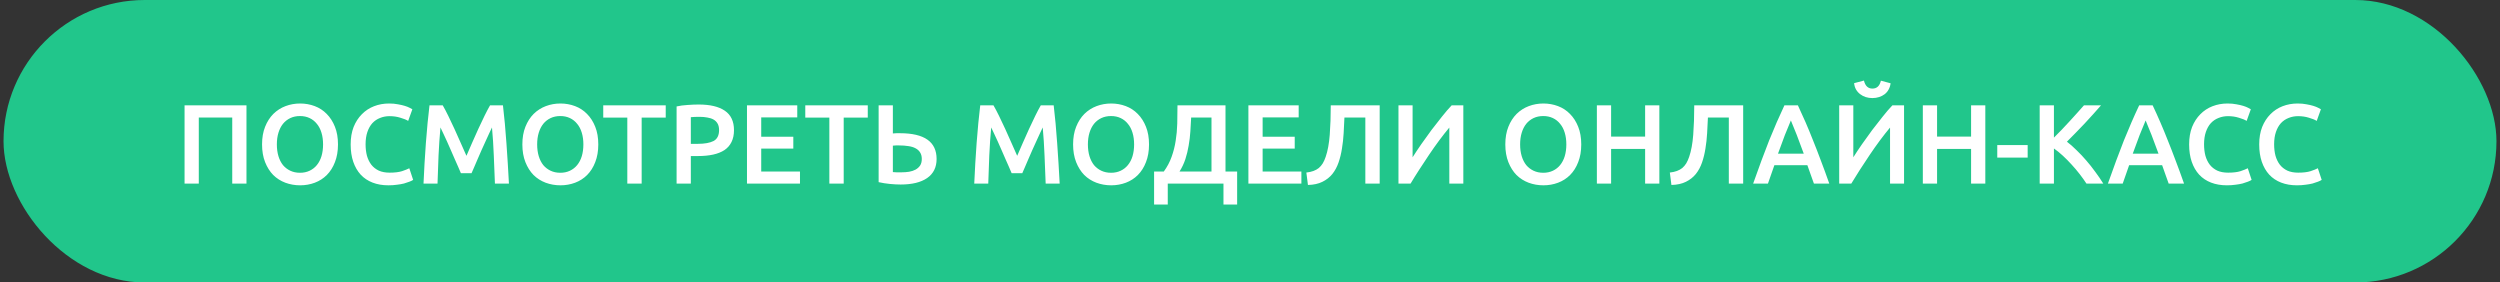 <svg width="354" height="40" viewBox="0 0 354 40" fill="none" xmlns="http://www.w3.org/2000/svg">
<rect x="0" y="0" width="354" height="40" fill="#333333" stroke="none"/>
<rect x="0.5" width="353" height="40" rx="20" fill="#21C68B"/>
<path d="M34.901 14.912V26H32.885V16.64H28.149V26H26.133V14.912H34.901ZM39.203 20.448C39.203 21.056 39.277 21.611 39.427 22.112C39.576 22.603 39.789 23.024 40.067 23.376C40.355 23.717 40.701 23.984 41.107 24.176C41.512 24.368 41.971 24.464 42.483 24.464C42.984 24.464 43.437 24.368 43.843 24.176C44.248 23.984 44.589 23.717 44.867 23.376C45.155 23.024 45.373 22.603 45.523 22.112C45.672 21.611 45.747 21.056 45.747 20.448C45.747 19.84 45.672 19.291 45.523 18.8C45.373 18.299 45.155 17.877 44.867 17.536C44.589 17.184 44.248 16.912 43.843 16.72C43.437 16.528 42.984 16.432 42.483 16.432C41.971 16.432 41.512 16.528 41.107 16.72C40.701 16.912 40.355 17.184 40.067 17.536C39.789 17.888 39.576 18.309 39.427 18.8C39.277 19.291 39.203 19.84 39.203 20.448ZM47.859 20.448C47.859 21.397 47.715 22.235 47.427 22.96C47.149 23.685 46.765 24.293 46.275 24.784C45.795 25.264 45.229 25.627 44.579 25.872C43.928 26.117 43.235 26.24 42.499 26.24C41.763 26.24 41.064 26.117 40.403 25.872C39.752 25.627 39.181 25.264 38.691 24.784C38.211 24.293 37.827 23.685 37.539 22.96C37.251 22.235 37.107 21.397 37.107 20.448C37.107 19.499 37.251 18.667 37.539 17.952C37.827 17.227 38.216 16.619 38.707 16.128C39.208 15.637 39.784 15.269 40.435 15.024C41.085 14.779 41.773 14.656 42.499 14.656C43.224 14.656 43.912 14.779 44.563 15.024C45.213 15.269 45.779 15.637 46.259 16.128C46.749 16.619 47.139 17.227 47.427 17.952C47.715 18.667 47.859 19.499 47.859 20.448ZM54.998 26.24C54.166 26.24 53.419 26.112 52.758 25.856C52.097 25.6 51.537 25.227 51.078 24.736C50.62 24.235 50.267 23.627 50.022 22.912C49.777 22.197 49.654 21.376 49.654 20.448C49.654 19.52 49.793 18.699 50.07 17.984C50.358 17.269 50.748 16.667 51.238 16.176C51.729 15.675 52.305 15.296 52.966 15.04C53.627 14.784 54.337 14.656 55.094 14.656C55.553 14.656 55.969 14.693 56.342 14.768C56.715 14.832 57.041 14.907 57.318 14.992C57.596 15.077 57.825 15.168 58.006 15.264C58.188 15.36 58.316 15.429 58.39 15.472L57.798 17.12C57.542 16.96 57.174 16.811 56.694 16.672C56.225 16.523 55.713 16.448 55.158 16.448C54.678 16.448 54.23 16.533 53.814 16.704C53.398 16.864 53.035 17.109 52.726 17.44C52.428 17.771 52.193 18.187 52.022 18.688C51.852 19.189 51.766 19.771 51.766 20.432C51.766 21.019 51.83 21.557 51.958 22.048C52.097 22.539 52.305 22.965 52.582 23.328C52.859 23.68 53.212 23.957 53.638 24.16C54.065 24.352 54.577 24.448 55.174 24.448C55.889 24.448 56.47 24.379 56.918 24.24C57.366 24.091 57.713 23.952 57.958 23.824L58.502 25.472C58.374 25.557 58.198 25.643 57.974 25.728C57.761 25.813 57.505 25.899 57.206 25.984C56.907 26.059 56.572 26.117 56.198 26.16C55.825 26.213 55.425 26.24 54.998 26.24ZM62.689 14.912C62.924 15.317 63.185 15.813 63.473 16.4C63.761 16.987 64.055 17.605 64.353 18.256C64.652 18.896 64.945 19.552 65.233 20.224C65.532 20.885 65.804 21.499 66.049 22.064C66.295 21.499 66.561 20.885 66.849 20.224C67.137 19.552 67.431 18.896 67.729 18.256C68.028 17.605 68.321 16.987 68.609 16.4C68.897 15.813 69.159 15.317 69.393 14.912H71.217C71.313 15.723 71.404 16.587 71.489 17.504C71.575 18.411 71.649 19.344 71.713 20.304C71.788 21.253 71.852 22.213 71.905 23.184C71.969 24.144 72.023 25.083 72.065 26H70.081C70.039 24.709 69.985 23.381 69.921 22.016C69.868 20.651 69.783 19.328 69.665 18.048C69.548 18.293 69.409 18.587 69.249 18.928C69.089 19.269 68.919 19.643 68.737 20.048C68.556 20.443 68.369 20.853 68.177 21.28C67.996 21.707 67.815 22.123 67.633 22.528C67.463 22.923 67.303 23.296 67.153 23.648C67.004 23.989 66.876 24.283 66.769 24.528H65.265C65.159 24.283 65.031 23.984 64.881 23.632C64.732 23.28 64.567 22.907 64.385 22.512C64.215 22.107 64.033 21.691 63.841 21.264C63.66 20.837 63.479 20.427 63.297 20.032C63.116 19.637 62.945 19.269 62.785 18.928C62.625 18.576 62.487 18.283 62.369 18.048C62.252 19.328 62.161 20.651 62.097 22.016C62.044 23.381 61.996 24.709 61.953 26H59.969C60.012 25.083 60.06 24.133 60.113 23.152C60.177 22.171 60.241 21.2 60.305 20.24C60.38 19.269 60.46 18.331 60.545 17.424C60.631 16.517 60.721 15.68 60.817 14.912H62.689ZM76.062 20.448C76.062 21.056 76.137 21.611 76.286 22.112C76.435 22.603 76.649 23.024 76.926 23.376C77.214 23.717 77.561 23.984 77.966 24.176C78.371 24.368 78.83 24.464 79.342 24.464C79.843 24.464 80.297 24.368 80.702 24.176C81.107 23.984 81.449 23.717 81.726 23.376C82.014 23.024 82.233 22.603 82.382 22.112C82.531 21.611 82.606 21.056 82.606 20.448C82.606 19.84 82.531 19.291 82.382 18.8C82.233 18.299 82.014 17.877 81.726 17.536C81.449 17.184 81.107 16.912 80.702 16.72C80.297 16.528 79.843 16.432 79.342 16.432C78.83 16.432 78.371 16.528 77.966 16.72C77.561 16.912 77.214 17.184 76.926 17.536C76.649 17.888 76.435 18.309 76.286 18.8C76.137 19.291 76.062 19.84 76.062 20.448ZM84.718 20.448C84.718 21.397 84.574 22.235 84.286 22.96C84.009 23.685 83.625 24.293 83.134 24.784C82.654 25.264 82.089 25.627 81.438 25.872C80.787 26.117 80.094 26.24 79.358 26.24C78.622 26.24 77.923 26.117 77.262 25.872C76.611 25.627 76.041 25.264 75.55 24.784C75.07 24.293 74.686 23.685 74.398 22.96C74.11 22.235 73.966 21.397 73.966 20.448C73.966 19.499 74.11 18.667 74.398 17.952C74.686 17.227 75.075 16.619 75.566 16.128C76.067 15.637 76.643 15.269 77.294 15.024C77.945 14.779 78.633 14.656 79.358 14.656C80.083 14.656 80.771 14.779 81.422 15.024C82.073 15.269 82.638 15.637 83.118 16.128C83.609 16.619 83.998 17.227 84.286 17.952C84.574 18.667 84.718 19.499 84.718 20.448ZM94.267 14.912V16.656H90.859V26H88.827V16.656H85.419V14.912H94.267ZM98.941 14.8C100.551 14.8 101.783 15.093 102.637 15.68C103.501 16.267 103.933 17.184 103.933 18.432C103.933 19.083 103.815 19.643 103.581 20.112C103.357 20.571 103.026 20.949 102.589 21.248C102.151 21.536 101.618 21.749 100.989 21.888C100.359 22.027 99.639 22.096 98.829 22.096H97.821V26H95.805V15.072C96.274 14.965 96.791 14.896 97.357 14.864C97.933 14.821 98.461 14.8 98.941 14.8ZM99.085 16.544C98.573 16.544 98.151 16.56 97.821 16.592V20.368H98.797C99.767 20.368 100.514 20.235 101.037 19.968C101.559 19.691 101.821 19.173 101.821 18.416C101.821 18.053 101.751 17.749 101.613 17.504C101.474 17.259 101.282 17.067 101.037 16.928C100.791 16.789 100.498 16.693 100.157 16.64C99.826 16.576 99.469 16.544 99.085 16.544ZM105.773 26V14.912H112.893V16.624H107.789V19.36H112.333V21.04H107.789V24.288H113.277V26H105.773ZM122.876 14.912V16.656H119.468V26H117.436V16.656H114.028V14.912H122.876ZM132.622 22.512C132.622 23.696 132.174 24.597 131.278 25.216C130.393 25.824 129.145 26.128 127.534 26.128C127.086 26.128 126.579 26.101 126.014 26.048C125.459 25.995 124.926 25.909 124.414 25.792V14.912H126.43V18.896C126.611 18.875 126.782 18.864 126.942 18.864C127.102 18.864 127.267 18.864 127.438 18.864C130.894 18.864 132.622 20.08 132.622 22.512ZM127.294 20.592C127.166 20.592 127.027 20.592 126.878 20.592C126.729 20.592 126.579 20.603 126.43 20.624V24.368C126.579 24.379 126.75 24.389 126.942 24.4C127.145 24.4 127.385 24.4 127.662 24.4C128.035 24.4 128.393 24.373 128.734 24.32C129.086 24.256 129.39 24.155 129.646 24.016C129.913 23.867 130.126 23.675 130.286 23.44C130.446 23.195 130.526 22.885 130.526 22.512C130.526 22.139 130.446 21.829 130.286 21.584C130.137 21.339 129.918 21.141 129.63 20.992C129.353 20.843 129.017 20.741 128.622 20.688C128.227 20.624 127.785 20.592 127.294 20.592ZM140.674 14.912C140.908 15.317 141.17 15.813 141.458 16.4C141.746 16.987 142.039 17.605 142.338 18.256C142.636 18.896 142.93 19.552 143.218 20.224C143.516 20.885 143.788 21.499 144.034 22.064C144.279 21.499 144.546 20.885 144.834 20.224C145.122 19.552 145.415 18.896 145.714 18.256C146.012 17.605 146.306 16.987 146.594 16.4C146.882 15.813 147.143 15.317 147.378 14.912H149.202C149.298 15.723 149.388 16.587 149.474 17.504C149.559 18.411 149.634 19.344 149.698 20.304C149.772 21.253 149.836 22.213 149.89 23.184C149.954 24.144 150.007 25.083 150.05 26H148.066C148.023 24.709 147.97 23.381 147.906 22.016C147.852 20.651 147.767 19.328 147.65 18.048C147.532 18.293 147.394 18.587 147.234 18.928C147.074 19.269 146.903 19.643 146.722 20.048C146.54 20.443 146.354 20.853 146.162 21.28C145.98 21.707 145.799 22.123 145.618 22.528C145.447 22.923 145.287 23.296 145.138 23.648C144.988 23.989 144.86 24.283 144.754 24.528H143.25C143.143 24.283 143.015 23.984 142.866 23.632C142.716 23.28 142.551 22.907 142.37 22.512C142.199 22.107 142.018 21.691 141.826 21.264C141.644 20.837 141.463 20.427 141.282 20.032C141.1 19.637 140.93 19.269 140.77 18.928C140.61 18.576 140.471 18.283 140.354 18.048C140.236 19.328 140.146 20.651 140.082 22.016C140.028 23.381 139.98 24.709 139.938 26H137.954C137.996 25.083 138.044 24.133 138.098 23.152C138.162 22.171 138.226 21.2 138.29 20.24C138.364 19.269 138.444 18.331 138.53 17.424C138.615 16.517 138.706 15.68 138.802 14.912H140.674ZM154.046 20.448C154.046 21.056 154.121 21.611 154.27 22.112C154.42 22.603 154.633 23.024 154.91 23.376C155.198 23.717 155.545 23.984 155.95 24.176C156.356 24.368 156.814 24.464 157.326 24.464C157.828 24.464 158.281 24.368 158.686 24.176C159.092 23.984 159.433 23.717 159.71 23.376C159.998 23.024 160.217 22.603 160.366 22.112C160.516 21.611 160.59 21.056 160.59 20.448C160.59 19.84 160.516 19.291 160.366 18.8C160.217 18.299 159.998 17.877 159.71 17.536C159.433 17.184 159.092 16.912 158.686 16.72C158.281 16.528 157.828 16.432 157.326 16.432C156.814 16.432 156.356 16.528 155.95 16.72C155.545 16.912 155.198 17.184 154.91 17.536C154.633 17.888 154.42 18.309 154.27 18.8C154.121 19.291 154.046 19.84 154.046 20.448ZM162.702 20.448C162.702 21.397 162.558 22.235 162.27 22.96C161.993 23.685 161.609 24.293 161.118 24.784C160.638 25.264 160.073 25.627 159.422 25.872C158.772 26.117 158.078 26.24 157.342 26.24C156.606 26.24 155.908 26.117 155.246 25.872C154.596 25.627 154.025 25.264 153.534 24.784C153.054 24.293 152.67 23.685 152.382 22.96C152.094 22.235 151.95 21.397 151.95 20.448C151.95 19.499 152.094 18.667 152.382 17.952C152.67 17.227 153.06 16.619 153.55 16.128C154.052 15.637 154.628 15.269 155.278 15.024C155.929 14.779 156.617 14.656 157.342 14.656C158.068 14.656 158.756 14.779 159.406 15.024C160.057 15.269 160.622 15.637 161.102 16.128C161.593 16.619 161.982 17.227 162.27 17.952C162.558 18.667 162.702 19.499 162.702 20.448ZM163.419 24.288H164.795C165.275 23.627 165.643 22.933 165.899 22.208C166.166 21.472 166.358 20.715 166.475 19.936C166.603 19.147 166.678 18.336 166.699 17.504C166.72 16.661 166.731 15.797 166.731 14.912H173.531V24.288H175.179V28.96H173.243V26H165.355V28.96H163.419V24.288ZM168.667 16.64C168.635 17.28 168.598 17.936 168.555 18.608C168.512 19.28 168.432 19.947 168.315 20.608C168.208 21.259 168.054 21.899 167.851 22.528C167.648 23.147 167.371 23.733 167.019 24.288H171.547V16.64H168.667ZM176.773 26V14.912H183.893V16.624H178.789V19.36H183.333V21.04H178.789V24.288H184.277V26H176.773ZM190.372 16.64C190.34 17.365 190.303 18.107 190.26 18.864C190.218 19.611 190.138 20.336 190.02 21.04C189.914 21.733 189.754 22.389 189.54 23.008C189.327 23.627 189.034 24.171 188.66 24.64C188.287 25.099 187.818 25.467 187.252 25.744C186.698 26.021 186.015 26.171 185.204 26.192L184.98 24.432C185.364 24.389 185.7 24.315 185.988 24.208C186.276 24.101 186.527 23.963 186.74 23.792C186.954 23.611 187.14 23.392 187.3 23.136C187.46 22.869 187.599 22.56 187.716 22.208C188.004 21.376 188.196 20.336 188.292 19.088C188.388 17.84 188.436 16.448 188.436 14.912H195.364V26H193.332V16.64H190.372ZM198.023 26V14.912H200.023V22.272C200.386 21.696 200.797 21.077 201.255 20.416C201.725 19.744 202.205 19.077 202.695 18.416C203.197 17.755 203.693 17.12 204.183 16.512C204.674 15.893 205.133 15.36 205.559 14.912H207.207V26H205.223V18.064C204.775 18.597 204.301 19.2 203.799 19.872C203.309 20.533 202.823 21.221 202.343 21.936C201.863 22.64 201.399 23.344 200.951 24.048C200.503 24.741 200.098 25.392 199.735 26H198.023ZM215.249 20.448C215.249 21.056 215.324 21.611 215.473 22.112C215.623 22.603 215.836 23.024 216.113 23.376C216.401 23.717 216.748 23.984 217.153 24.176C217.559 24.368 218.017 24.464 218.529 24.464C219.031 24.464 219.484 24.368 219.889 24.176C220.295 23.984 220.636 23.717 220.913 23.376C221.201 23.024 221.42 22.603 221.569 22.112C221.719 21.611 221.793 21.056 221.793 20.448C221.793 19.84 221.719 19.291 221.569 18.8C221.42 18.299 221.201 17.877 220.913 17.536C220.636 17.184 220.295 16.912 219.889 16.72C219.484 16.528 219.031 16.432 218.529 16.432C218.017 16.432 217.559 16.528 217.153 16.72C216.748 16.912 216.401 17.184 216.113 17.536C215.836 17.888 215.623 18.309 215.473 18.8C215.324 19.291 215.249 19.84 215.249 20.448ZM223.905 20.448C223.905 21.397 223.761 22.235 223.473 22.96C223.196 23.685 222.812 24.293 222.321 24.784C221.841 25.264 221.276 25.627 220.625 25.872C219.975 26.117 219.281 26.24 218.545 26.24C217.809 26.24 217.111 26.117 216.449 25.872C215.799 25.627 215.228 25.264 214.737 24.784C214.257 24.293 213.873 23.685 213.585 22.96C213.297 22.235 213.153 21.397 213.153 20.448C213.153 19.499 213.297 18.667 213.585 17.952C213.873 17.227 214.263 16.619 214.753 16.128C215.255 15.637 215.831 15.269 216.481 15.024C217.132 14.779 217.82 14.656 218.545 14.656C219.271 14.656 219.959 14.779 220.609 15.024C221.26 15.269 221.825 15.637 222.305 16.128C222.796 16.619 223.185 17.227 223.473 17.952C223.761 18.667 223.905 19.499 223.905 20.448ZM232.949 14.912H234.965V26H232.949V21.088H228.133V26H226.117V14.912H228.133V19.344H232.949V14.912ZM241.841 16.64C241.809 17.365 241.772 18.107 241.729 18.864C241.686 19.611 241.606 20.336 241.489 21.04C241.382 21.733 241.222 22.389 241.009 23.008C240.796 23.627 240.502 24.171 240.129 24.64C239.756 25.099 239.286 25.467 238.721 25.744C238.166 26.021 237.484 26.171 236.673 26.192L236.449 24.432C236.833 24.389 237.169 24.315 237.457 24.208C237.745 24.101 237.996 23.963 238.209 23.792C238.422 23.611 238.609 23.392 238.769 23.136C238.929 22.869 239.068 22.56 239.185 22.208C239.473 21.376 239.665 20.336 239.761 19.088C239.857 17.84 239.905 16.448 239.905 14.912H246.833V26H244.801V16.64H241.841ZM256.852 26C256.703 25.563 256.548 25.131 256.388 24.704C256.228 24.277 256.073 23.84 255.924 23.392H251.252C251.103 23.84 250.948 24.283 250.788 24.72C250.639 25.147 250.489 25.573 250.34 26H248.244C248.66 24.816 249.055 23.723 249.428 22.72C249.801 21.717 250.164 20.768 250.516 19.872C250.879 18.976 251.236 18.123 251.588 17.312C251.94 16.501 252.303 15.701 252.676 14.912H254.58C254.953 15.701 255.316 16.501 255.668 17.312C256.02 18.123 256.372 18.976 256.724 19.872C257.087 20.768 257.455 21.717 257.828 22.72C258.212 23.723 258.612 24.816 259.028 26H256.852ZM253.588 17.056C253.343 17.621 253.06 18.309 252.74 19.12C252.431 19.931 252.105 20.811 251.764 21.76H255.412C255.071 20.811 254.74 19.925 254.42 19.104C254.1 18.283 253.823 17.6 253.588 17.056ZM260.43 26V14.912H262.43V22.272C262.792 21.696 263.203 21.077 263.662 20.416C264.131 19.744 264.611 19.077 265.102 18.416C265.603 17.755 266.099 17.12 266.59 16.512C267.08 15.893 267.539 15.36 267.966 14.912H269.614V26H267.63V18.064C267.182 18.597 266.707 19.2 266.206 19.872C265.715 20.533 265.23 21.221 264.75 21.936C264.27 22.64 263.806 23.344 263.358 24.048C262.91 24.741 262.504 25.392 262.142 26H260.43ZM265.134 13.888C264.792 13.888 264.472 13.84 264.174 13.744C263.886 13.648 263.624 13.509 263.39 13.328C263.155 13.147 262.963 12.928 262.814 12.672C262.664 12.405 262.574 12.107 262.542 11.776L263.934 11.408C264.115 12.165 264.515 12.544 265.134 12.544C265.763 12.544 266.163 12.171 266.334 11.424L267.71 11.792C267.667 12.123 267.571 12.421 267.422 12.688C267.283 12.944 267.096 13.163 266.862 13.344C266.638 13.515 266.376 13.648 266.078 13.744C265.779 13.84 265.464 13.888 265.134 13.888ZM279.105 14.912H281.121V26H279.105V21.088H274.289V26H272.273V14.912H274.289V19.344H279.105V14.912ZM282.813 20.544H287.117V22.32H282.813V20.544ZM295.444 26C295.167 25.573 294.847 25.125 294.484 24.656C294.122 24.187 293.738 23.733 293.332 23.296C292.938 22.859 292.527 22.443 292.1 22.048C291.674 21.653 291.252 21.312 290.836 21.024V26H288.82V14.912H290.836V19.488C291.188 19.136 291.556 18.763 291.94 18.368C292.324 17.963 292.703 17.557 293.076 17.152C293.46 16.736 293.823 16.336 294.164 15.952C294.506 15.568 294.815 15.221 295.092 14.912H297.508C297.156 15.317 296.783 15.739 296.388 16.176C295.994 16.613 295.588 17.056 295.172 17.504C294.756 17.941 294.335 18.379 293.908 18.816C293.492 19.253 293.082 19.669 292.676 20.064C293.124 20.405 293.578 20.805 294.036 21.264C294.506 21.712 294.964 22.197 295.412 22.72C295.86 23.232 296.287 23.771 296.692 24.336C297.108 24.891 297.487 25.445 297.828 26H295.444ZM307.086 26C306.937 25.563 306.782 25.131 306.622 24.704C306.462 24.277 306.308 23.84 306.158 23.392H301.486C301.337 23.84 301.182 24.283 301.022 24.72C300.873 25.147 300.724 25.573 300.574 26H298.478C298.894 24.816 299.289 23.723 299.662 22.72C300.036 21.717 300.398 20.768 300.75 19.872C301.113 18.976 301.47 18.123 301.822 17.312C302.174 16.501 302.537 15.701 302.91 14.912H304.814C305.188 15.701 305.55 16.501 305.902 17.312C306.254 18.123 306.606 18.976 306.958 19.872C307.321 20.768 307.689 21.717 308.062 22.72C308.446 23.723 308.846 24.816 309.262 26H307.086ZM303.822 17.056C303.577 17.621 303.294 18.309 302.974 19.12C302.665 19.931 302.34 20.811 301.998 21.76H305.646C305.305 20.811 304.974 19.925 304.654 19.104C304.334 18.283 304.057 17.6 303.822 17.056ZM315.326 26.24C314.494 26.24 313.748 26.112 313.086 25.856C312.425 25.6 311.865 25.227 311.406 24.736C310.948 24.235 310.596 23.627 310.35 22.912C310.105 22.197 309.982 21.376 309.982 20.448C309.982 19.52 310.121 18.699 310.398 17.984C310.686 17.269 311.076 16.667 311.566 16.176C312.057 15.675 312.633 15.296 313.294 15.04C313.956 14.784 314.665 14.656 315.422 14.656C315.881 14.656 316.297 14.693 316.67 14.768C317.044 14.832 317.369 14.907 317.646 14.992C317.924 15.077 318.153 15.168 318.334 15.264C318.516 15.36 318.644 15.429 318.718 15.472L318.126 17.12C317.87 16.96 317.502 16.811 317.022 16.672C316.553 16.523 316.041 16.448 315.486 16.448C315.006 16.448 314.558 16.533 314.142 16.704C313.726 16.864 313.364 17.109 313.054 17.44C312.756 17.771 312.521 18.187 312.35 18.688C312.18 19.189 312.094 19.771 312.094 20.432C312.094 21.019 312.158 21.557 312.286 22.048C312.425 22.539 312.633 22.965 312.91 23.328C313.188 23.68 313.54 23.957 313.966 24.16C314.393 24.352 314.905 24.448 315.502 24.448C316.217 24.448 316.798 24.379 317.246 24.24C317.694 24.091 318.041 23.952 318.286 23.824L318.83 25.472C318.702 25.557 318.526 25.643 318.302 25.728C318.089 25.813 317.833 25.899 317.534 25.984C317.236 26.059 316.9 26.117 316.526 26.16C316.153 26.213 315.753 26.24 315.326 26.24ZM325.248 26.24C324.416 26.24 323.67 26.112 323.008 25.856C322.347 25.6 321.787 25.227 321.328 24.736C320.87 24.235 320.518 23.627 320.272 22.912C320.027 22.197 319.904 21.376 319.904 20.448C319.904 19.52 320.043 18.699 320.32 17.984C320.608 17.269 320.998 16.667 321.488 16.176C321.979 15.675 322.555 15.296 323.216 15.04C323.878 14.784 324.587 14.656 325.344 14.656C325.803 14.656 326.219 14.693 326.592 14.768C326.966 14.832 327.291 14.907 327.568 14.992C327.846 15.077 328.075 15.168 328.256 15.264C328.438 15.36 328.566 15.429 328.64 15.472L328.048 17.12C327.792 16.96 327.424 16.811 326.944 16.672C326.475 16.523 325.963 16.448 325.408 16.448C324.928 16.448 324.48 16.533 324.064 16.704C323.648 16.864 323.286 17.109 322.976 17.44C322.678 17.771 322.443 18.187 322.272 18.688C322.102 19.189 322.016 19.771 322.016 20.432C322.016 21.019 322.08 21.557 322.208 22.048C322.347 22.539 322.555 22.965 322.832 23.328C323.11 23.68 323.462 23.957 323.888 24.16C324.315 24.352 324.827 24.448 325.424 24.448C326.139 24.448 326.72 24.379 327.168 24.24C327.616 24.091 327.963 23.952 328.208 23.824L328.752 25.472C328.624 25.557 328.448 25.643 328.224 25.728C328.011 25.813 327.755 25.899 327.456 25.984C327.158 26.059 326.822 26.117 326.448 26.16C326.075 26.213 325.675 26.24 325.248 26.24Z" fill="white"/>
</svg>
